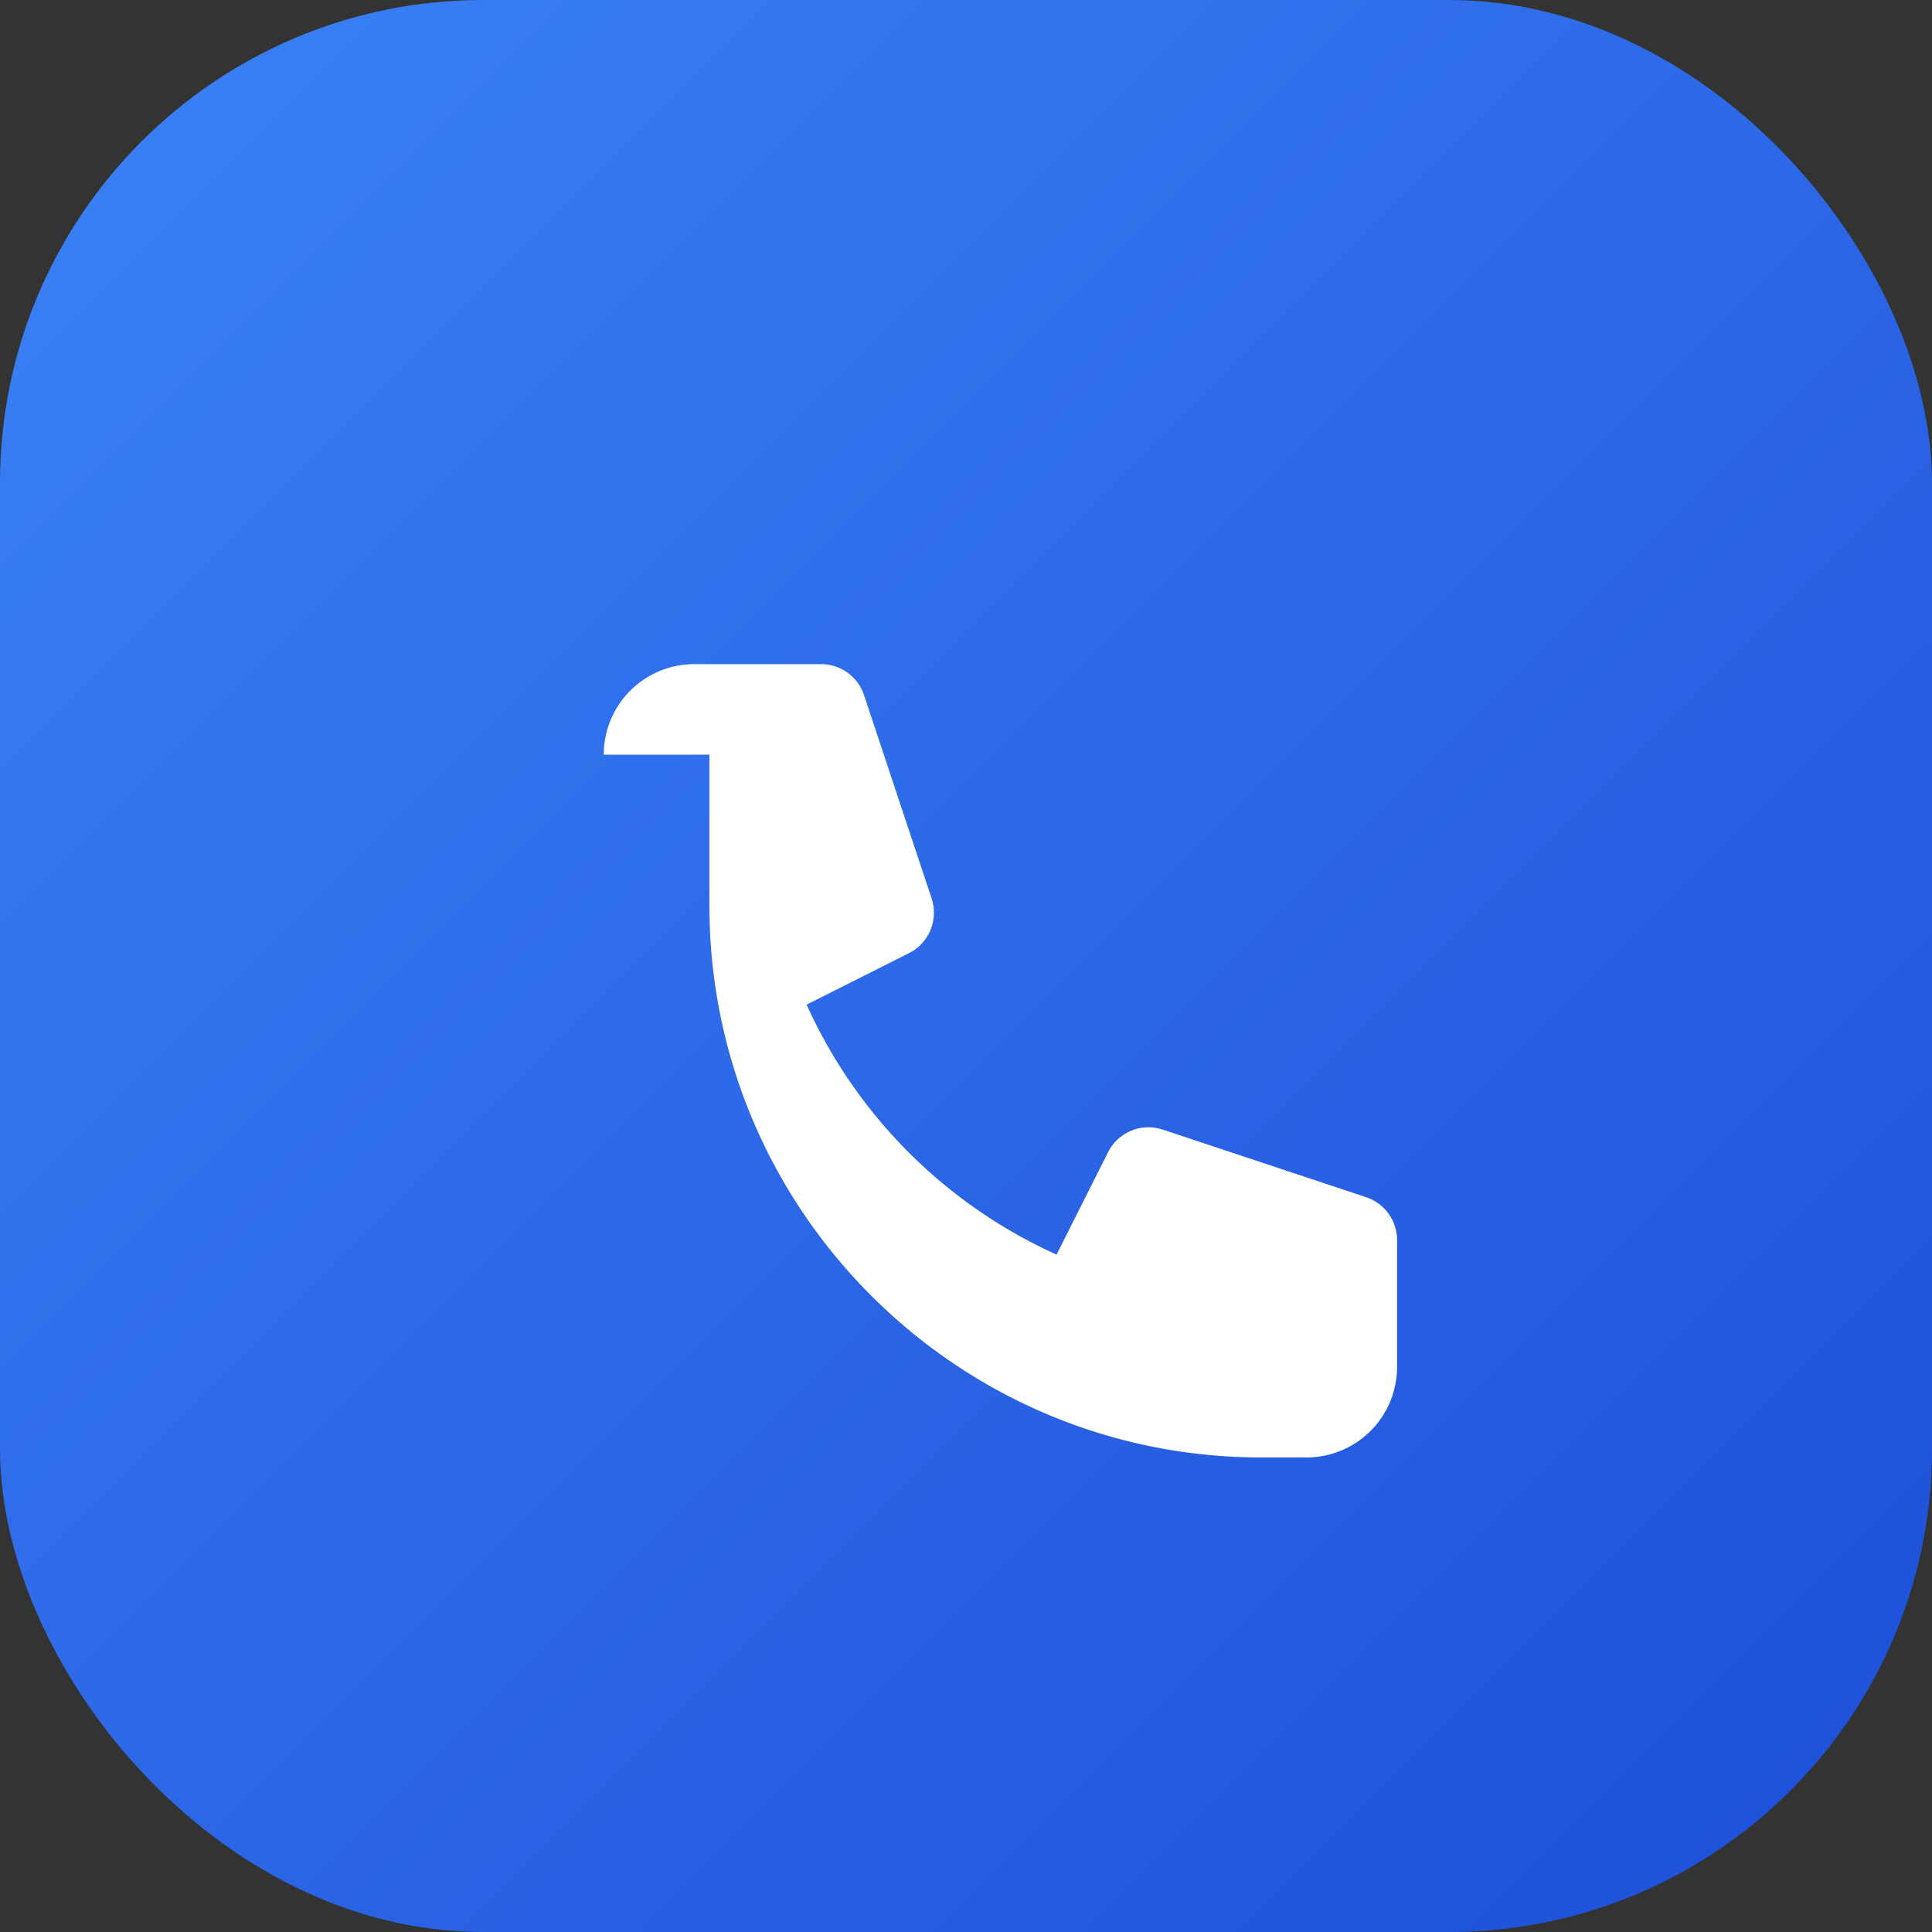 <svg xmlns="http://www.w3.org/2000/svg" viewBox="0 0 32 32">
  <rect x="0" y="0" width="32" height="32" fill="#333333" stroke="none"/>
  <defs>
    <linearGradient id="grad" x1="0%" y1="0%" x2="100%" y2="100%">
      <stop offset="0%" style="stop-color:#3b82f6"/>
      <stop offset="100%" style="stop-color:#1d4ed8"/>
    </linearGradient>
  </defs>
  <rect width="32" height="32" rx="8" fill="url(#grad)"/>
  <path d="M10 12.5a1.5 1.5 0 011.5-1.5h2.1a.75.75 0 01.71.51l1.12 3.37a.75.75 0 01-.38.91l-1.69.85a8.28 8.28 0 004.14 4.14l.85-1.69a.75.75 0 01.91-.38l3.37 1.12a.75.75 0 01.51.71v2.1a1.5 1.5 0 01-1.5 1.5h-.75c-5.04 0-9.14-4.1-9.14-9.14V12.5z" fill="white"/>
</svg>
